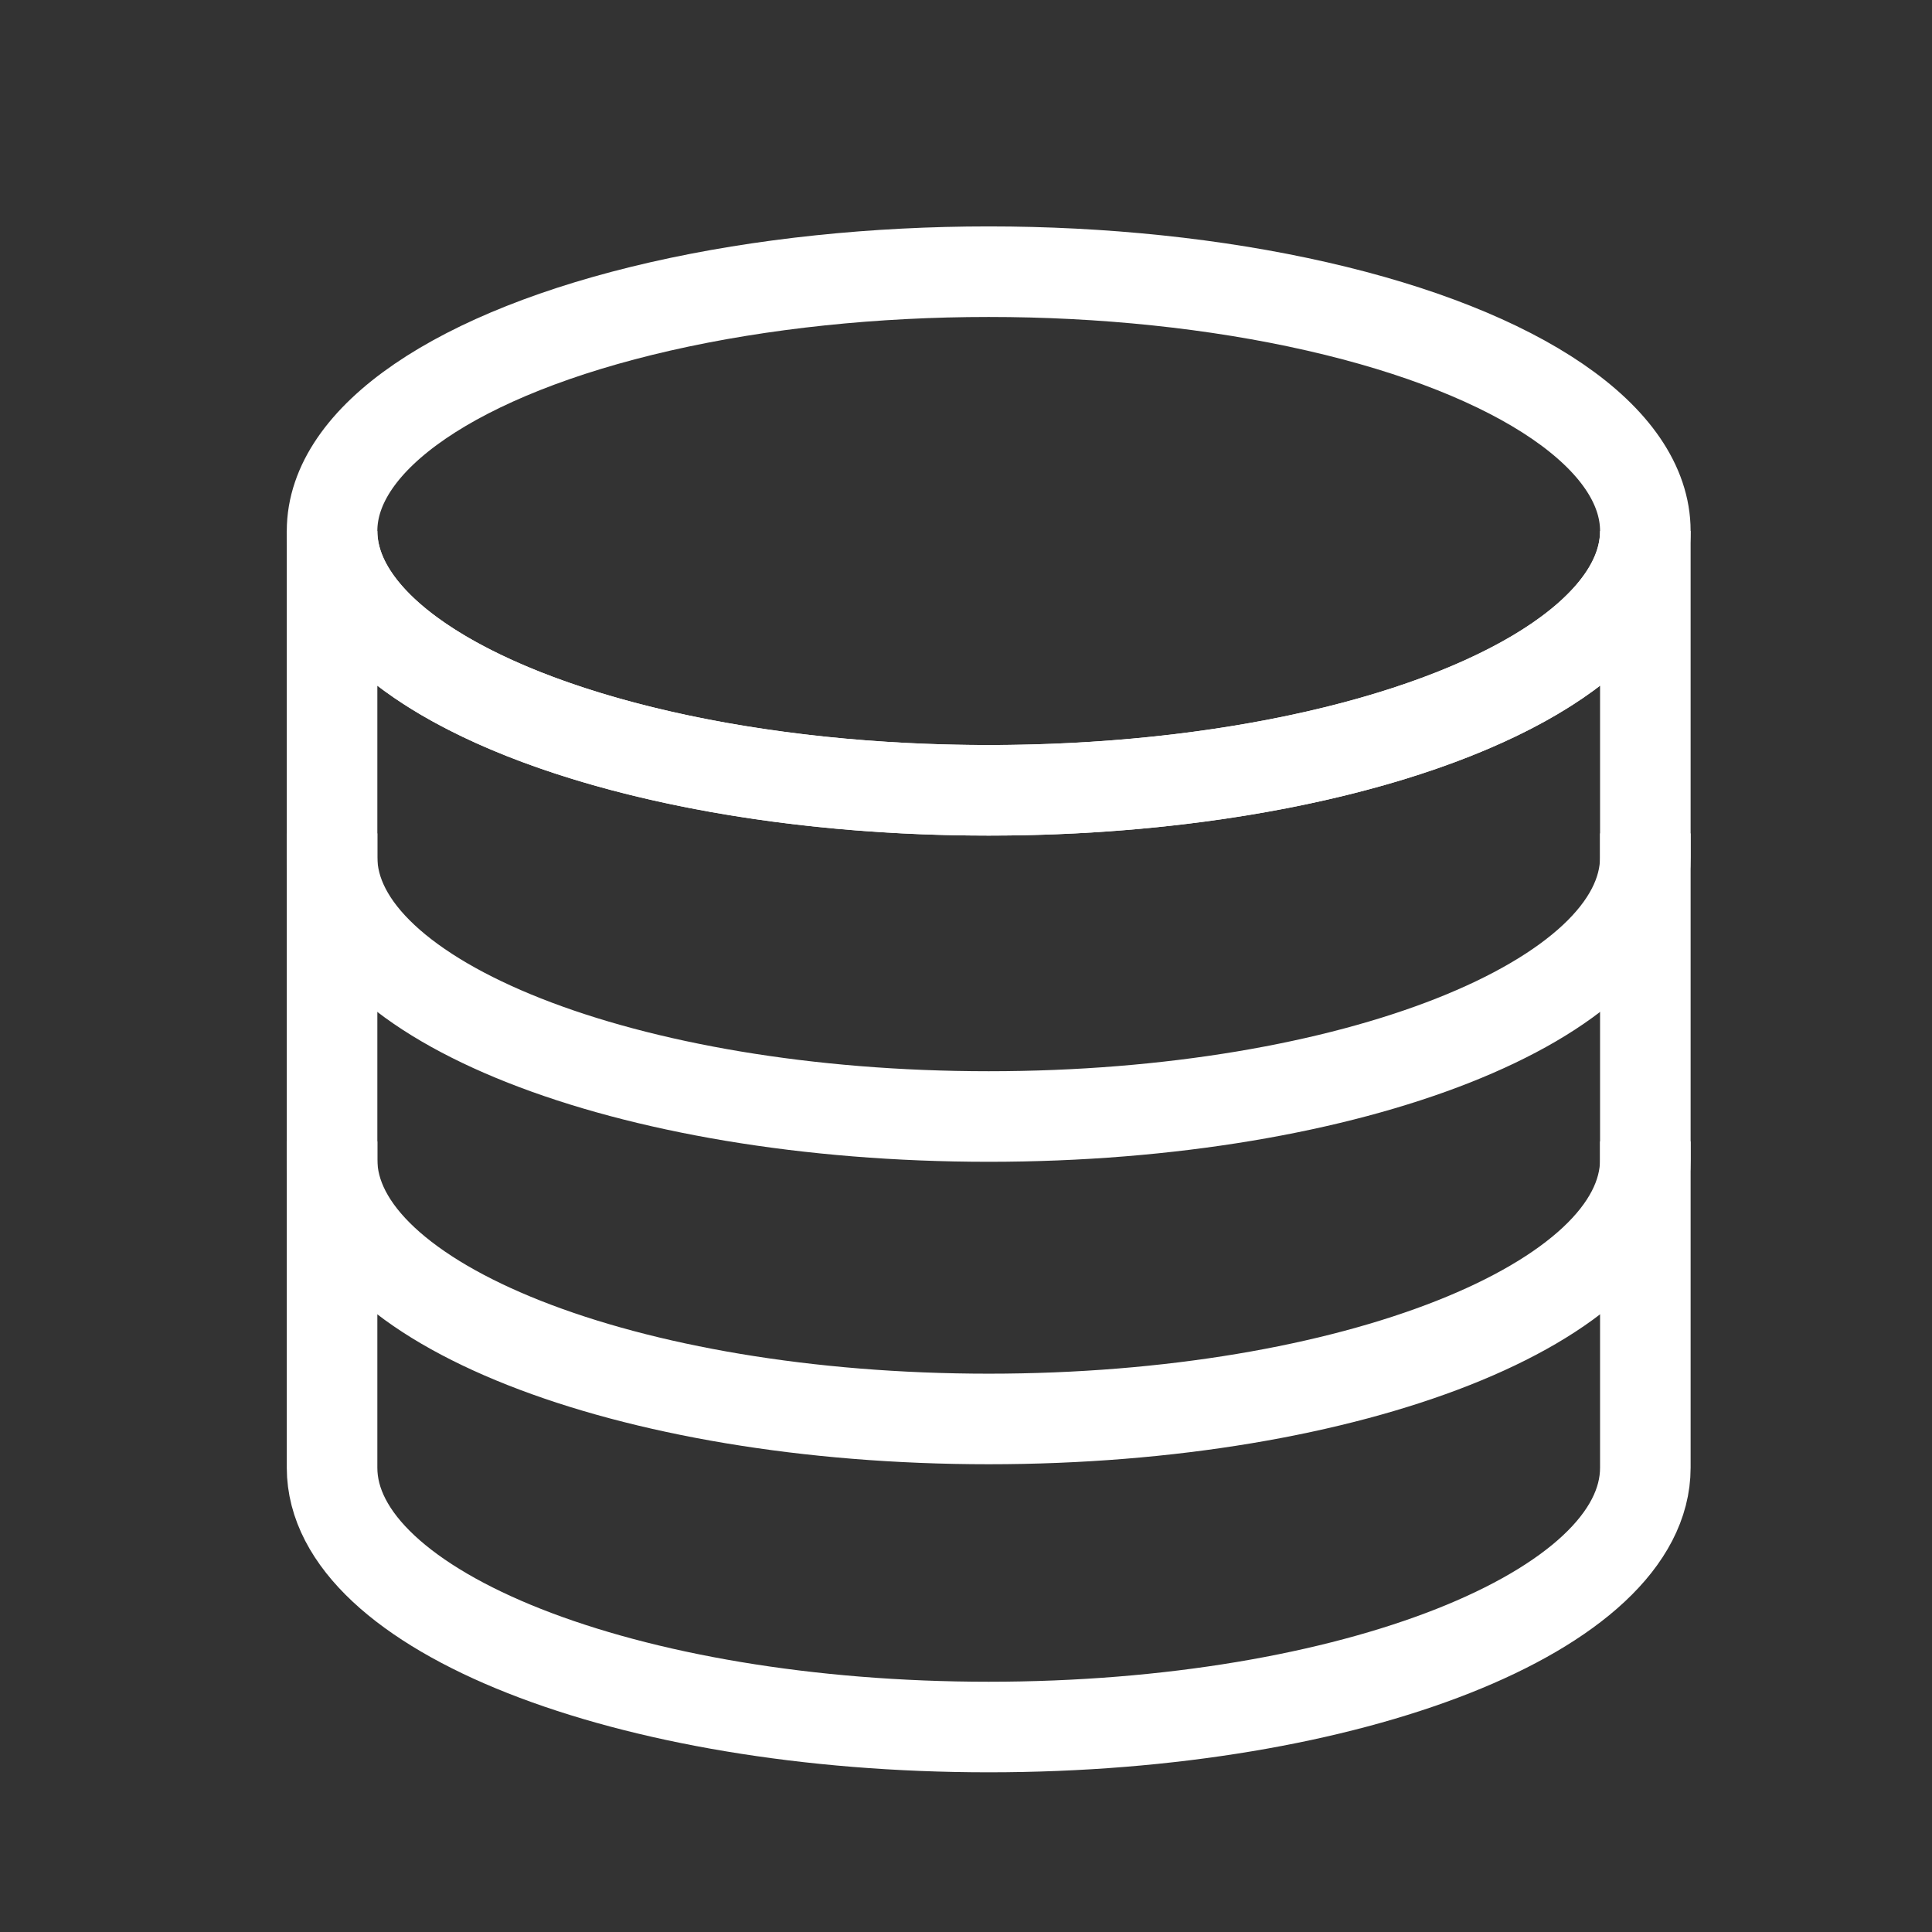 <?xml version="1.0" encoding="utf-8"?>
<!-- Generator: Adobe Illustrator 16.0.0, SVG Export Plug-In . SVG Version: 6.00 Build 0)  -->
<!DOCTYPE svg PUBLIC "-//W3C//DTD SVG 1.1//EN" "http://www.w3.org/Graphics/SVG/1.1/DTD/svg11.dtd">
<svg version="1.1" id="타이틀" xmlns="http://www.w3.org/2000/svg" xmlns:xlink="http://www.w3.org/1999/xlink" x="0px" y="0px"
	 width="64px" height="64px" viewBox="0 0 64 64" enable-background="new 0 0 64 64" xml:space="preserve">
<rect x="0" y="0" width="64" height="64" fill="#333333" stroke="none"/>
<g>
	<g>
		<path fill="none" stroke="#fff" stroke-width="3" d="M11,27.607v10.807c0,4.744,9.739,8.591,21.752,8.591
			s21.752-3.847,21.752-8.591V27.607"/>
		<path fill="none" stroke="#fff" stroke-width="3" d="M54.504,27.607"/>
		<path fill="none" stroke="#fff" stroke-width="3" d="M11,27.607"/>
	</g>
	<g>
		<path fill="none" stroke="#fff" stroke-width="3" d="M11,37.812v10.808c0,4.743,9.739,8.59,21.752,8.59
			s21.752-3.847,21.752-8.59V37.812"/>
		<path fill="none" stroke="#fff" stroke-width="3" d="M54.504,37.812"/>
		<path fill="none" stroke="#fff" stroke-width="3" d="M11,37.812"/>
	</g>
	<g>
		<path fill="none" stroke="#fff" stroke-width="3" d="M32.752,26.18C20.739,26.18,11,22.334,11,17.589v10.807
			c0,4.744,9.739,8.59,21.752,8.59s21.752-3.846,21.752-8.59V17.589C54.504,22.334,44.765,26.18,32.752,26.18z"/>
		<ellipse fill="none" stroke="#fff" stroke-width="3" cx="32.752" cy="17.59" rx="21.752" ry="8.59"/>
	</g>
</g>
</svg>
